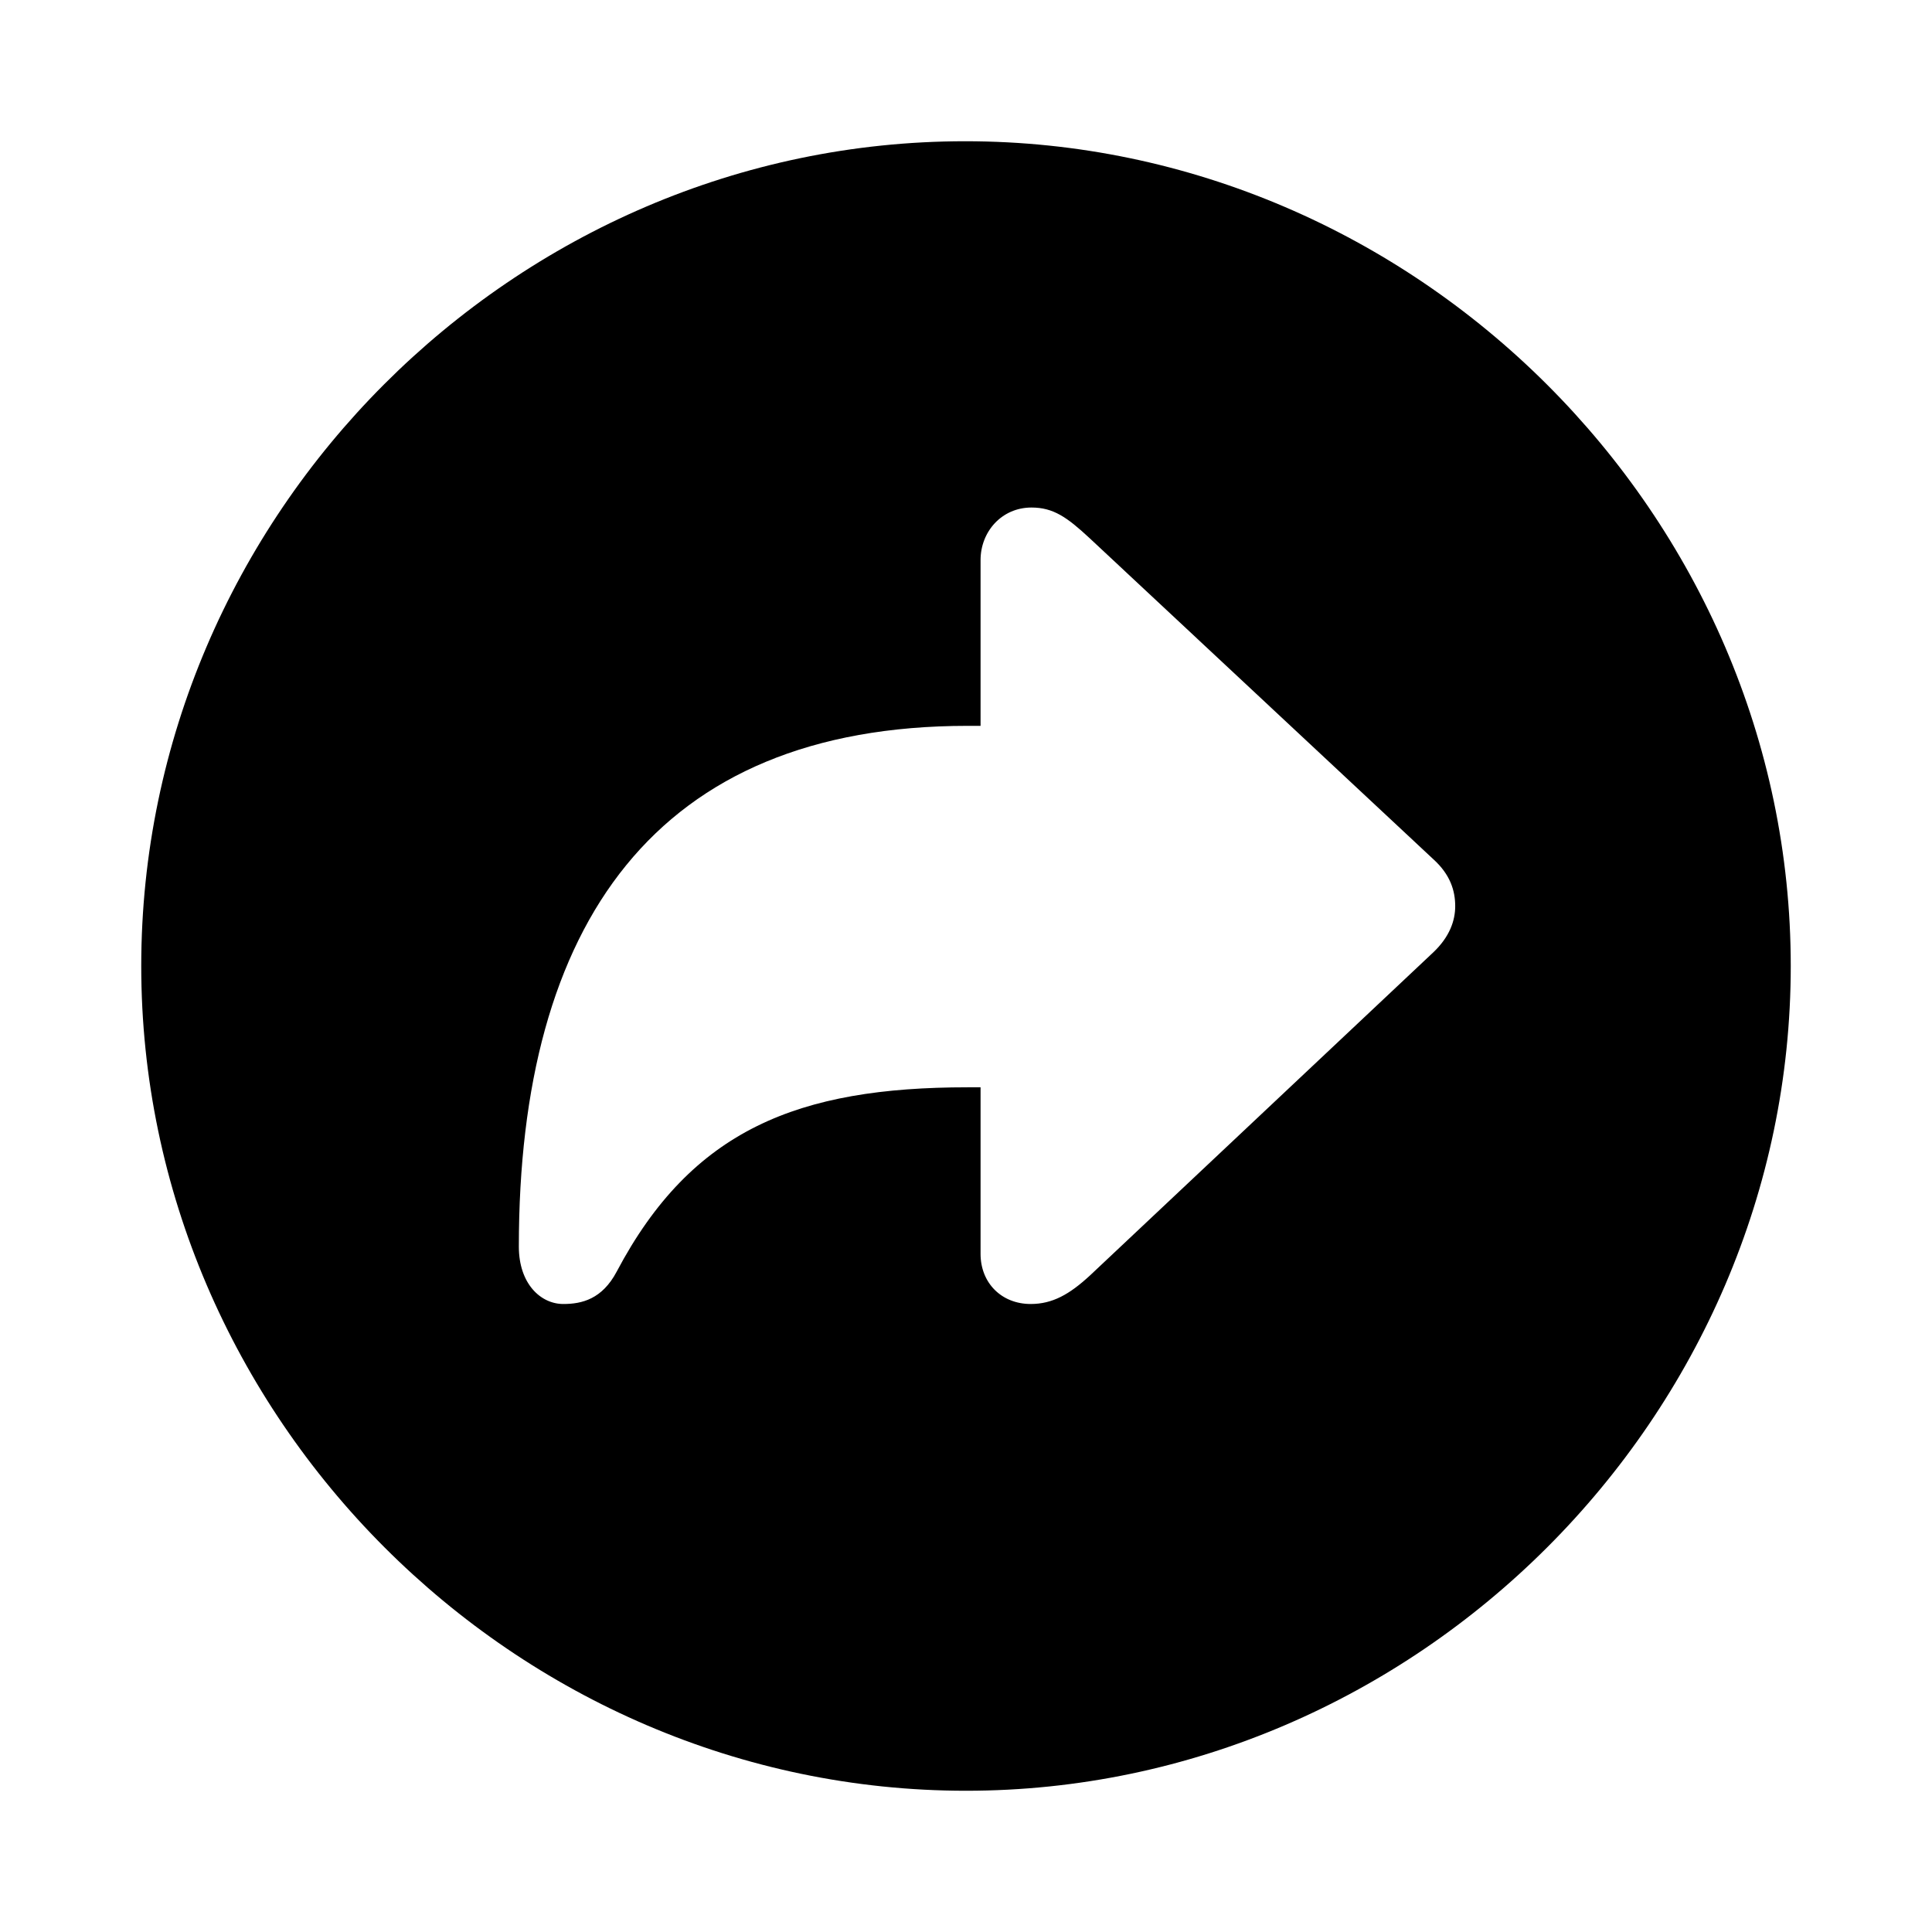 <?xml version="1.0" encoding="utf-8"?><!-- Скачано с сайта svg4.ru / Downloaded from svg4.ru -->
<svg fill="#000000" width="800px" height="800px" viewBox="0 0 56 56" xmlns="http://www.w3.org/2000/svg"><path d="M 28 51.906 C 41.055 51.906 51.906 41.055 51.906 28 C 51.906 14.922 41.031 4.094 27.977 4.094 C 14.898 4.094 4.094 14.922 4.094 28 C 4.094 41.055 14.922 51.906 28 51.906 Z M 29.875 37.797 C 29.031 37.797 28.422 37.188 28.422 36.344 L 28.422 31.516 L 28.047 31.516 C 23.148 31.516 20.055 32.734 17.875 36.859 C 17.453 37.656 16.867 37.797 16.328 37.797 C 15.672 37.797 15.039 37.211 15.039 36.133 C 15.039 26.781 19 21.039 28.047 21.039 L 28.422 21.039 L 28.422 16.234 C 28.422 15.414 29.031 14.711 29.898 14.711 C 30.531 14.711 30.93 14.992 31.586 15.602 L 41.547 24.906 C 42.039 25.352 42.18 25.82 42.18 26.266 C 42.18 26.688 42.016 27.156 41.547 27.602 L 31.586 36.977 C 31 37.516 30.508 37.797 29.875 37.797 Z"/></svg>